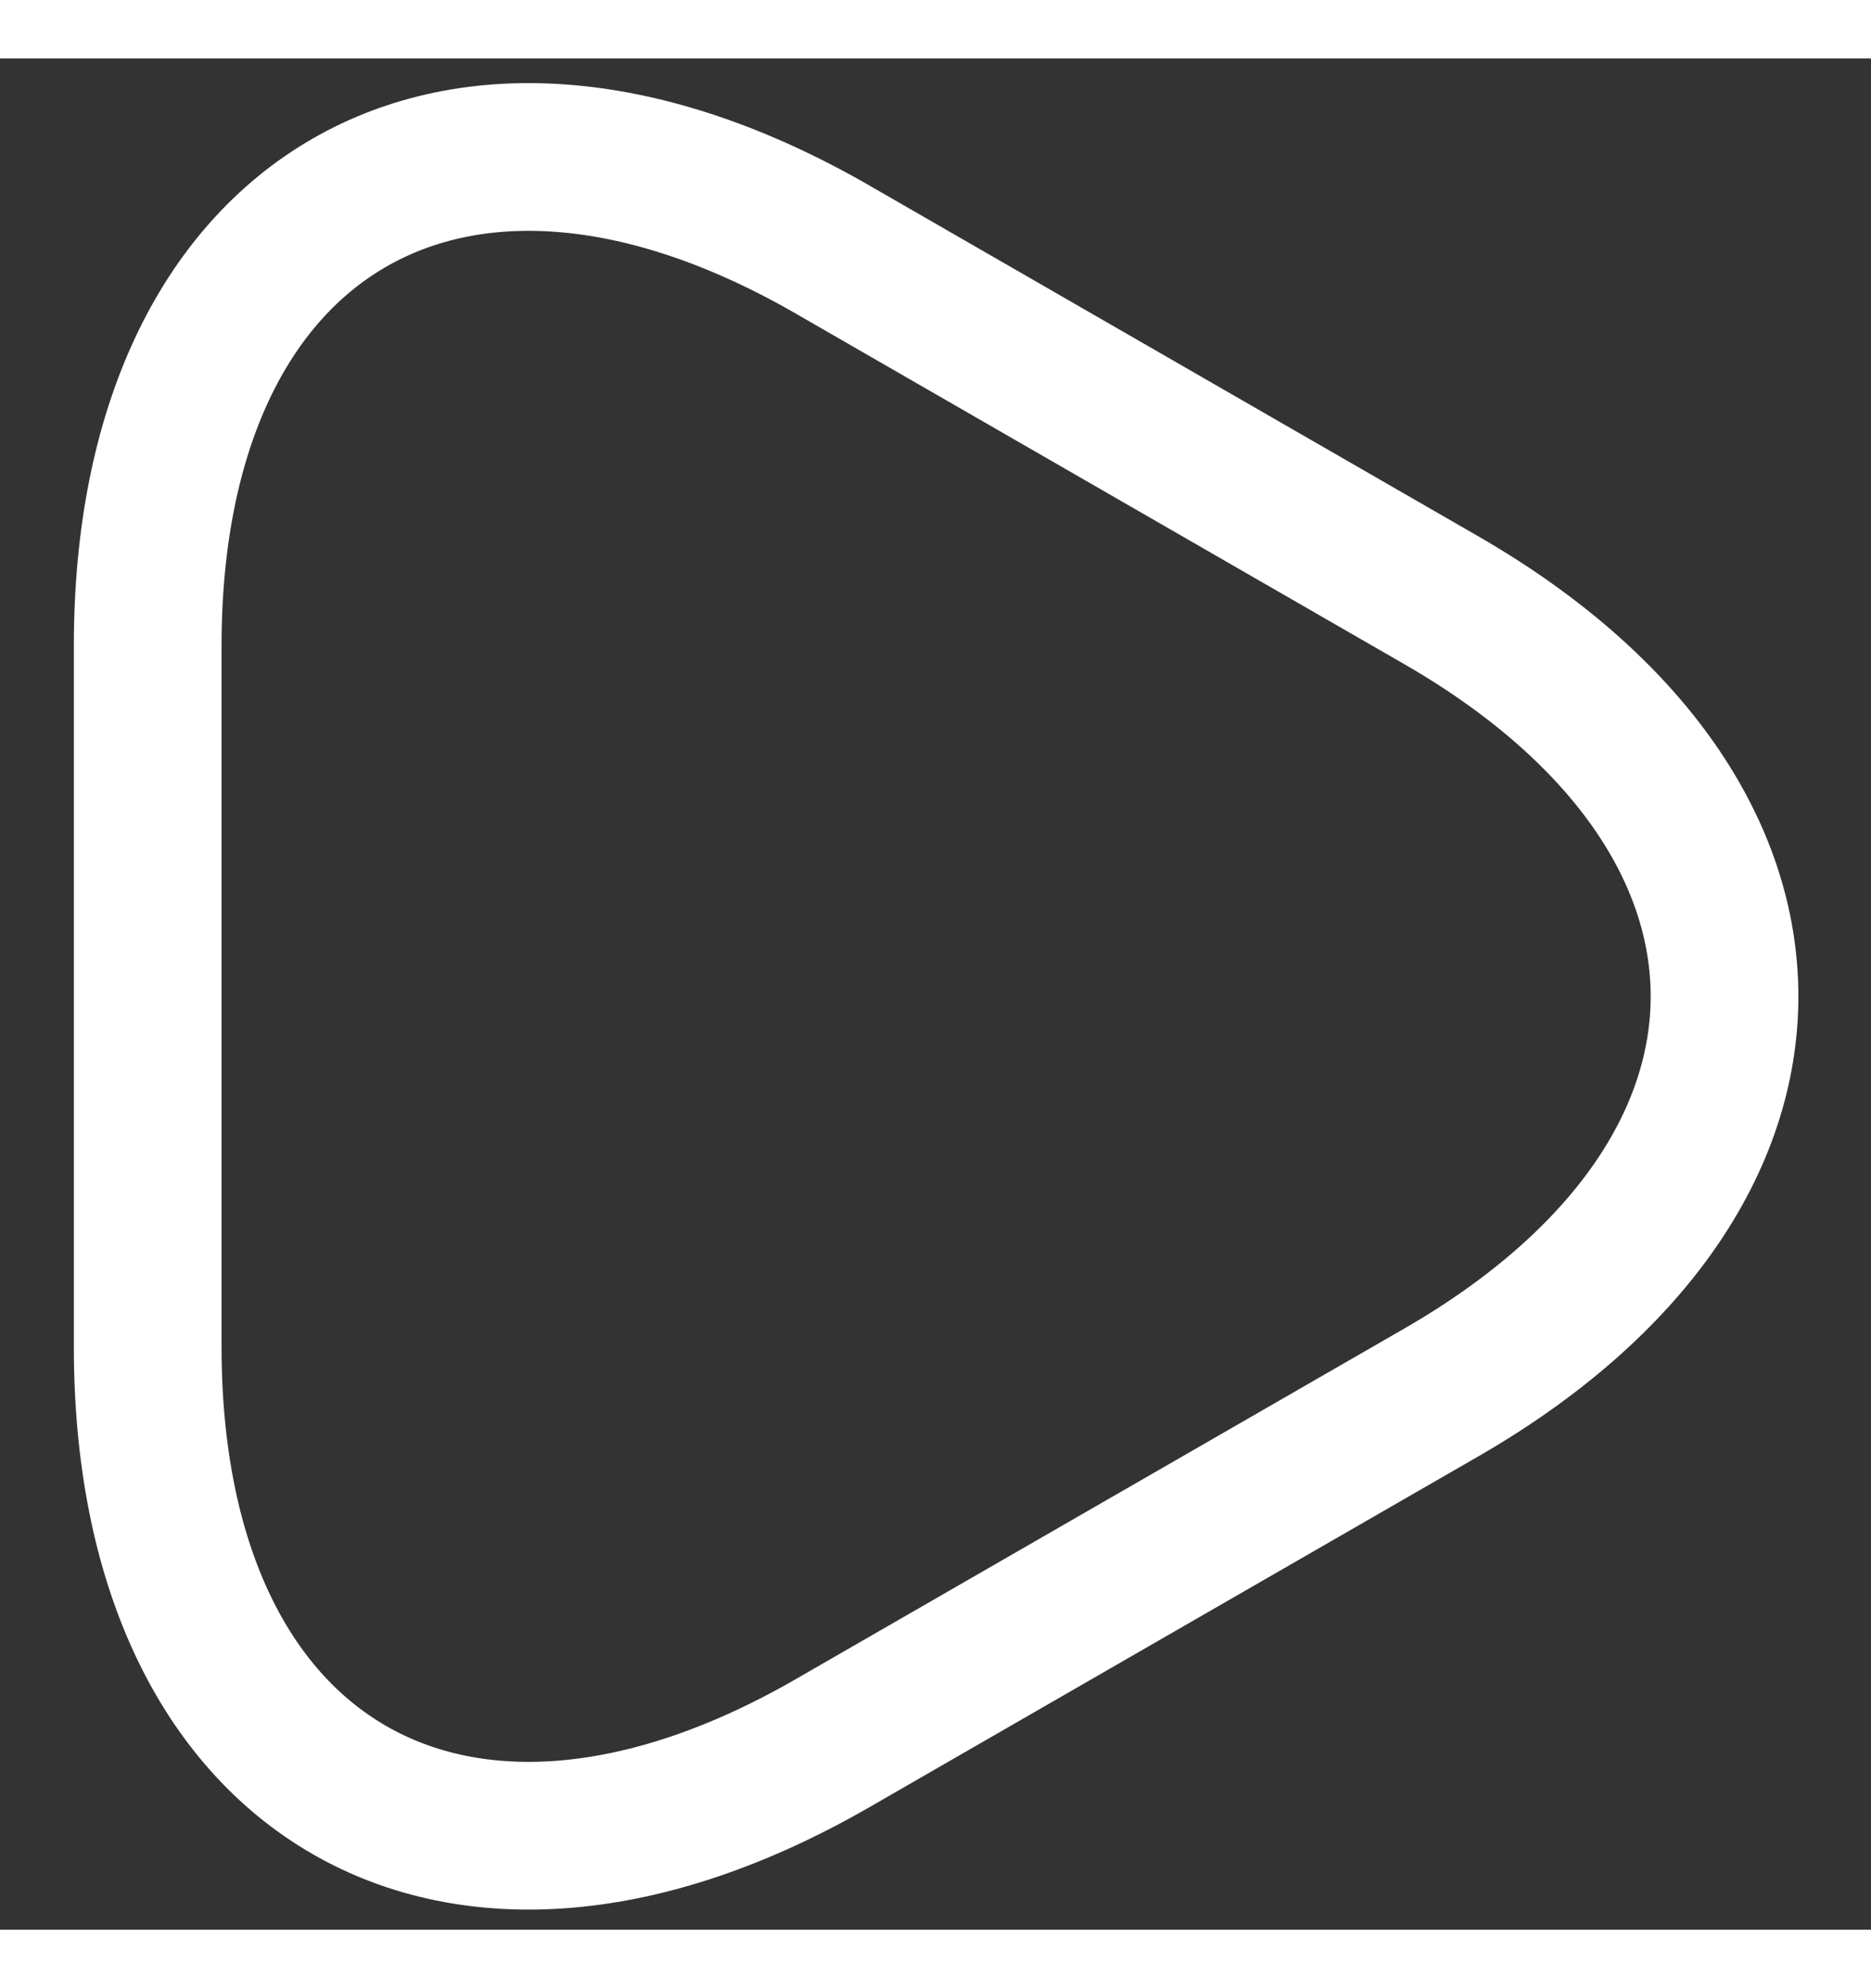 <svg width="16px" height="17px" viewBox="0 0 19 19" fill="none" xmlns="http://www.w3.org/2000/svg">
<rect x="0" y="0" width="19" height="19" fill="#333333" stroke="none"/>
<path d="M1.5 9.523V5.963C1.5 1.543 4.63 -0.267 8.46 1.943L11.55 3.723L14.64 5.503C18.47 7.713 18.47 11.333 14.64 13.543L11.55 15.323L8.46 17.103C4.63 19.313 1.5 17.503 1.5 13.083V9.523Z" stroke="white" stroke-width="1.5" stroke-miterlimit="10" stroke-linecap="round" stroke-linejoin="round"/>
</svg>
